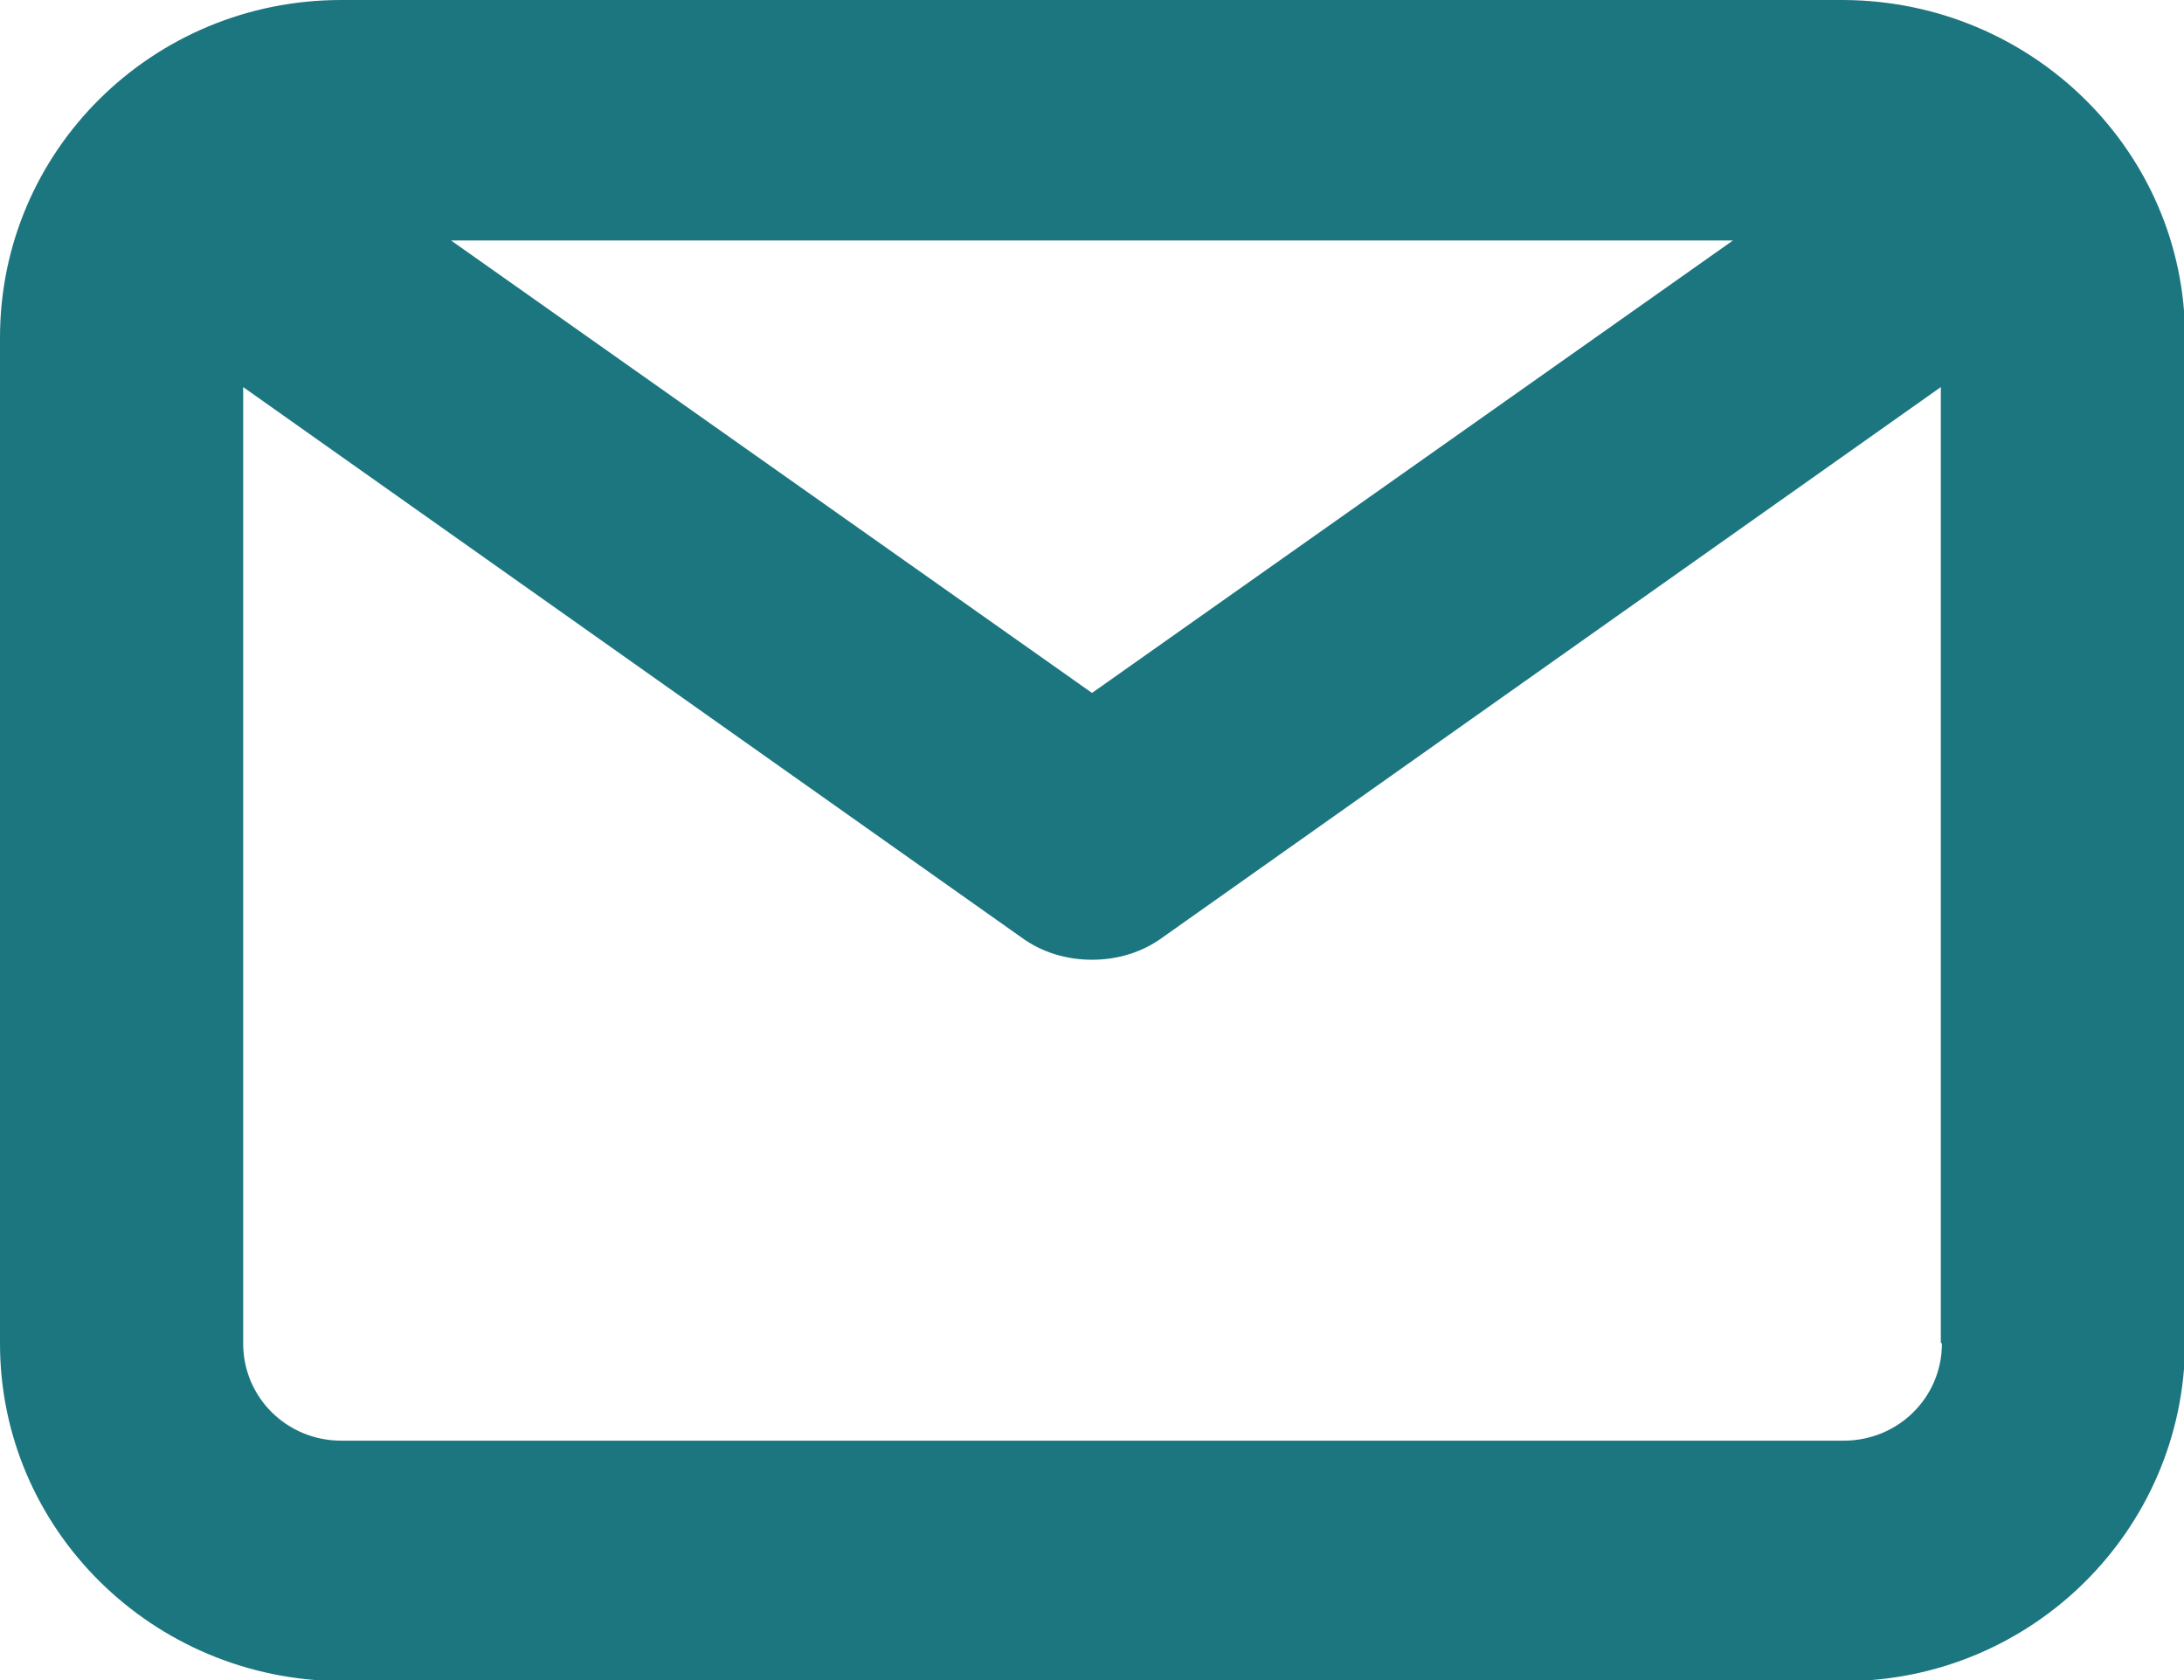 <?xml version="1.0" encoding="UTF-8"?> <svg xmlns="http://www.w3.org/2000/svg" width="26" height="20" viewBox="0 0 26 20" fill="none"><g clip-path="url(#clip0_144_625)"><path d="M21.95 0H4.062C1.815 0 0 1.795 0 4.018V15.995C0 18.205 1.815 20 4.062 20.013H21.95C24.185 20.013 26 18.217 26.013 15.995V4.018C26.013 1.808 24.197 0.013 21.95 0ZM20.63 2.863L13 8.249L5.37 2.863H20.63ZM23.118 15.995C23.118 16.635 22.598 17.15 21.95 17.15H4.062C3.415 17.15 2.895 16.635 2.895 15.995V4.608L12.162 11.161C12.403 11.337 12.695 11.425 13 11.425C13.305 11.425 13.597 11.337 13.838 11.161L23.105 4.608V15.982L23.118 15.995Z" fill="#1C7680"></path></g><defs><clipPath id="clip0_144_625"><rect width="26" height="20" fill="white"></rect></clipPath></defs></svg> 